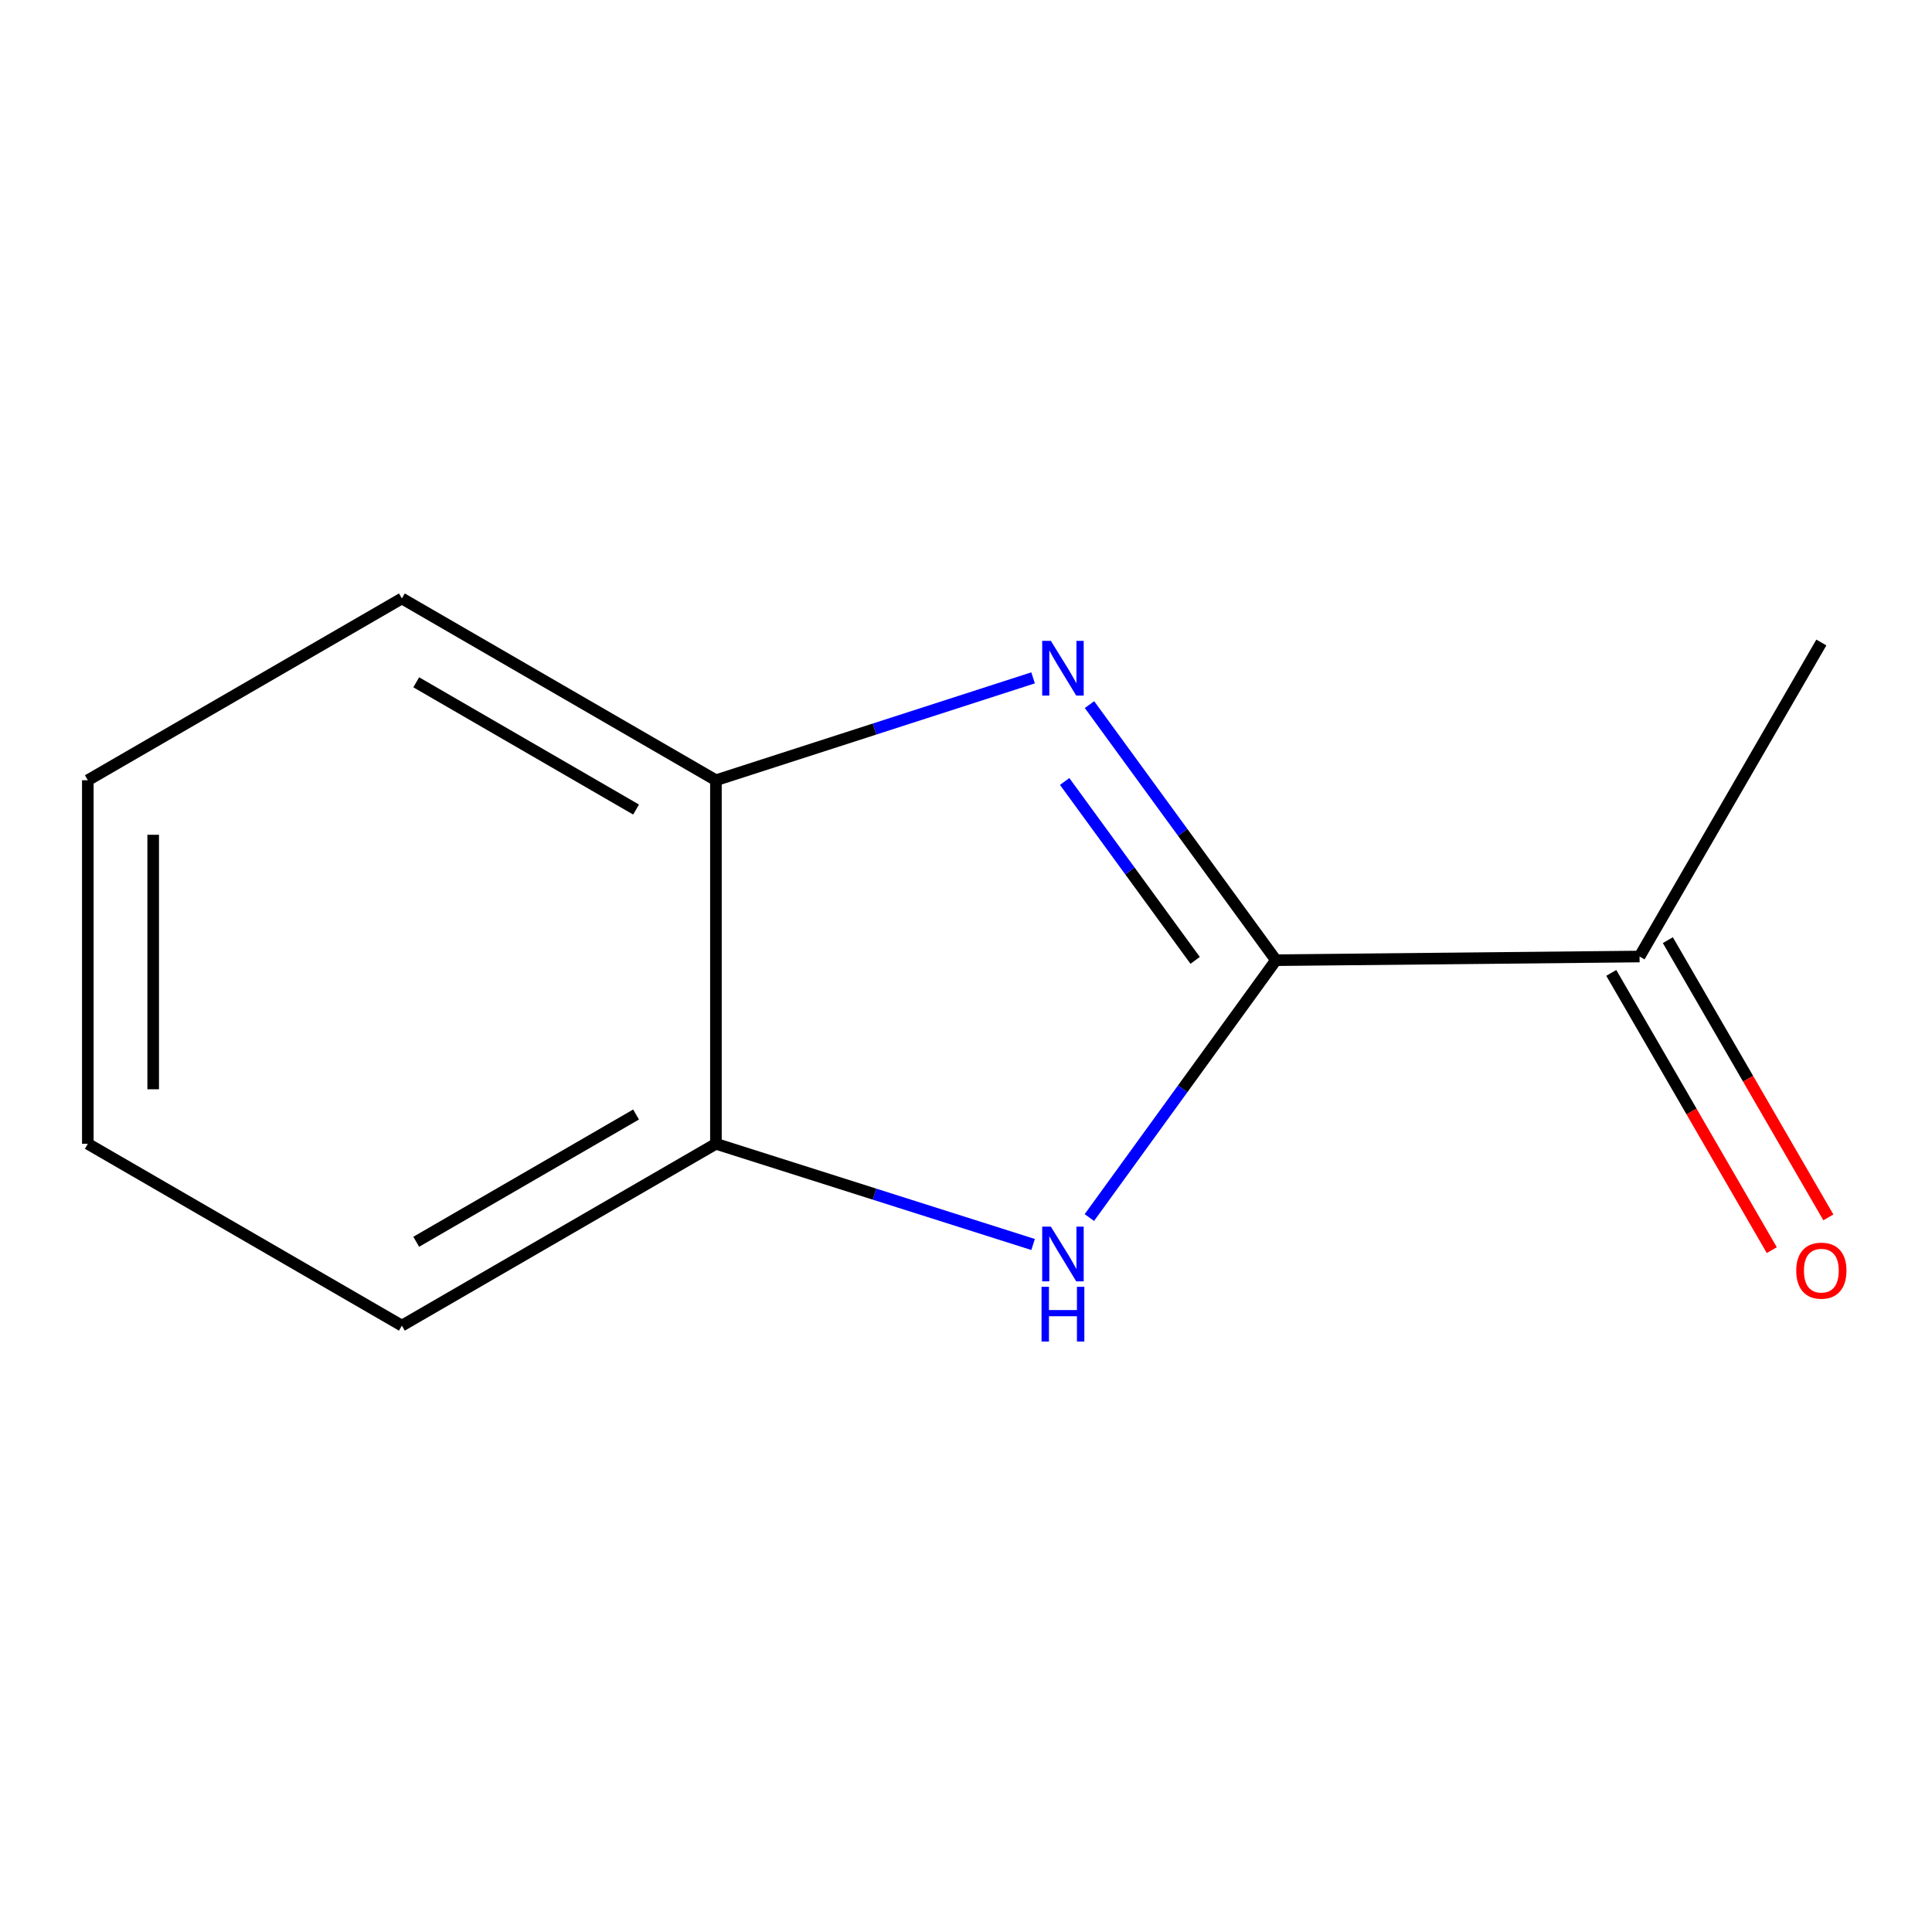 <?xml version='1.0' encoding='iso-8859-1'?>
<svg version='1.1' baseProfile='full'
              xmlns='http://www.w3.org/2000/svg'
                      xmlns:rdkit='http://www.rdkit.org/xml'
                      xmlns:xlink='http://www.w3.org/1999/xlink'
                  xml:space='preserve'
width='1000px' height='1000px' viewBox='0 0 1000 1000'>
<!-- END OF HEADER -->
<rect style='opacity:1.0;fill:#FFFFFF;stroke:none' width='1000' height='1000' x='0' y='0'> </rect>
<path class='bond-0' d='M 660.423,496.991 L 612.172,430.847' style='fill:none;fill-rule:evenodd;stroke:#000000;stroke-width:6px;stroke-linecap:butt;stroke-linejoin:miter;stroke-opacity:1' />
<path class='bond-0' d='M 612.172,430.847 L 563.922,364.703' style='fill:none;fill-rule:evenodd;stroke:#0000FF;stroke-width:6px;stroke-linecap:butt;stroke-linejoin:miter;stroke-opacity:1' />
<path class='bond-0' d='M 618.614,497.088 L 584.838,450.787' style='fill:none;fill-rule:evenodd;stroke:#000000;stroke-width:6px;stroke-linecap:butt;stroke-linejoin:miter;stroke-opacity:1' />
<path class='bond-0' d='M 584.838,450.787 L 551.063,404.486' style='fill:none;fill-rule:evenodd;stroke:#0000FF;stroke-width:6px;stroke-linecap:butt;stroke-linejoin:miter;stroke-opacity:1' />
<path class='bond-1' d='M 660.423,496.991 L 612.137,563.596' style='fill:none;fill-rule:evenodd;stroke:#000000;stroke-width:6px;stroke-linecap:butt;stroke-linejoin:miter;stroke-opacity:1' />
<path class='bond-1' d='M 612.137,563.596 L 563.851,630.2' style='fill:none;fill-rule:evenodd;stroke:#0000FF;stroke-width:6px;stroke-linecap:butt;stroke-linejoin:miter;stroke-opacity:1' />
<path class='bond-4' d='M 660.423,496.991 L 848.633,495.093' style='fill:none;fill-rule:evenodd;stroke:#000000;stroke-width:6px;stroke-linecap:butt;stroke-linejoin:miter;stroke-opacity:1' />
<path class='bond-2' d='M 534.722,350.857 L 452.641,377.356' style='fill:none;fill-rule:evenodd;stroke:#0000FF;stroke-width:6px;stroke-linecap:butt;stroke-linejoin:miter;stroke-opacity:1' />
<path class='bond-2' d='M 452.641,377.356 L 370.561,403.854' style='fill:none;fill-rule:evenodd;stroke:#000000;stroke-width:6px;stroke-linecap:butt;stroke-linejoin:miter;stroke-opacity:1' />
<path class='bond-3' d='M 534.73,644.15 L 452.645,618.088' style='fill:none;fill-rule:evenodd;stroke:#0000FF;stroke-width:6px;stroke-linecap:butt;stroke-linejoin:miter;stroke-opacity:1' />
<path class='bond-3' d='M 452.645,618.088 L 370.561,592.027' style='fill:none;fill-rule:evenodd;stroke:#000000;stroke-width:6px;stroke-linecap:butt;stroke-linejoin:miter;stroke-opacity:1' />
<path class='bond-6' d='M 370.561,403.854 L 208.008,309.758' style='fill:none;fill-rule:evenodd;stroke:#000000;stroke-width:6px;stroke-linecap:butt;stroke-linejoin:miter;stroke-opacity:1' />
<path class='bond-6' d='M 329.228,419.022 L 215.44,353.155' style='fill:none;fill-rule:evenodd;stroke:#000000;stroke-width:6px;stroke-linecap:butt;stroke-linejoin:miter;stroke-opacity:1' />
<path class='bond-11' d='M 370.561,403.854 L 370.561,592.027' style='fill:none;fill-rule:evenodd;stroke:#000000;stroke-width:6px;stroke-linecap:butt;stroke-linejoin:miter;stroke-opacity:1' />
<path class='bond-7' d='M 370.561,592.027 L 208.008,686.142' style='fill:none;fill-rule:evenodd;stroke:#000000;stroke-width:6px;stroke-linecap:butt;stroke-linejoin:miter;stroke-opacity:1' />
<path class='bond-7' d='M 329.225,576.864 L 215.438,642.744' style='fill:none;fill-rule:evenodd;stroke:#000000;stroke-width:6px;stroke-linecap:butt;stroke-linejoin:miter;stroke-opacity:1' />
<path class='bond-5' d='M 833.993,503.569 L 875.537,575.32' style='fill:none;fill-rule:evenodd;stroke:#000000;stroke-width:6px;stroke-linecap:butt;stroke-linejoin:miter;stroke-opacity:1' />
<path class='bond-5' d='M 875.537,575.32 L 917.08,647.07' style='fill:none;fill-rule:evenodd;stroke:#FF0000;stroke-width:6px;stroke-linecap:butt;stroke-linejoin:miter;stroke-opacity:1' />
<path class='bond-5' d='M 863.274,486.616 L 904.817,558.367' style='fill:none;fill-rule:evenodd;stroke:#000000;stroke-width:6px;stroke-linecap:butt;stroke-linejoin:miter;stroke-opacity:1' />
<path class='bond-5' d='M 904.817,558.367 L 946.36,630.117' style='fill:none;fill-rule:evenodd;stroke:#FF0000;stroke-width:6px;stroke-linecap:butt;stroke-linejoin:miter;stroke-opacity:1' />
<path class='bond-8' d='M 848.633,495.093 L 942.729,332.559' style='fill:none;fill-rule:evenodd;stroke:#000000;stroke-width:6px;stroke-linecap:butt;stroke-linejoin:miter;stroke-opacity:1' />
<path class='bond-10' d='M 208.008,309.758 L 45.455,403.854' style='fill:none;fill-rule:evenodd;stroke:#000000;stroke-width:6px;stroke-linecap:butt;stroke-linejoin:miter;stroke-opacity:1' />
<path class='bond-9' d='M 208.008,686.142 L 45.455,592.027' style='fill:none;fill-rule:evenodd;stroke:#000000;stroke-width:6px;stroke-linecap:butt;stroke-linejoin:miter;stroke-opacity:1' />
<path class='bond-12' d='M 45.455,592.027 L 45.455,403.854' style='fill:none;fill-rule:evenodd;stroke:#000000;stroke-width:6px;stroke-linecap:butt;stroke-linejoin:miter;stroke-opacity:1' />
<path class='bond-12' d='M 79.288,563.801 L 79.288,432.08' style='fill:none;fill-rule:evenodd;stroke:#000000;stroke-width:6px;stroke-linecap:butt;stroke-linejoin:miter;stroke-opacity:1' />
<path  class='atom-1' d='M 543.921 331.707
L 553.201 346.707
Q 554.121 348.187, 555.601 350.867
Q 557.081 353.547, 557.161 353.707
L 557.161 331.707
L 560.921 331.707
L 560.921 360.027
L 557.041 360.027
L 547.081 343.627
Q 545.921 341.707, 544.681 339.507
Q 543.481 337.307, 543.121 336.627
L 543.121 360.027
L 539.441 360.027
L 539.441 331.707
L 543.921 331.707
' fill='#0000FF'/>
<path  class='atom-2' d='M 543.921 634.896
L 553.201 649.896
Q 554.121 651.376, 555.601 654.056
Q 557.081 656.736, 557.161 656.896
L 557.161 634.896
L 560.921 634.896
L 560.921 663.216
L 557.041 663.216
L 547.081 646.816
Q 545.921 644.896, 544.681 642.696
Q 543.481 640.496, 543.121 639.816
L 543.121 663.216
L 539.441 663.216
L 539.441 634.896
L 543.921 634.896
' fill='#0000FF'/>
<path  class='atom-2' d='M 539.101 666.048
L 542.941 666.048
L 542.941 678.088
L 557.421 678.088
L 557.421 666.048
L 561.261 666.048
L 561.261 694.368
L 557.421 694.368
L 557.421 681.288
L 542.941 681.288
L 542.941 694.368
L 539.101 694.368
L 539.101 666.048
' fill='#0000FF'/>
<path  class='atom-6' d='M 929.729 657.688
Q 929.729 650.888, 933.089 647.088
Q 936.449 643.288, 942.729 643.288
Q 949.009 643.288, 952.369 647.088
Q 955.729 650.888, 955.729 657.688
Q 955.729 664.568, 952.329 668.488
Q 948.929 672.368, 942.729 672.368
Q 936.489 672.368, 933.089 668.488
Q 929.729 664.608, 929.729 657.688
M 942.729 669.168
Q 947.049 669.168, 949.369 666.288
Q 951.729 663.368, 951.729 657.688
Q 951.729 652.128, 949.369 649.328
Q 947.049 646.488, 942.729 646.488
Q 938.409 646.488, 936.049 649.288
Q 933.729 652.088, 933.729 657.688
Q 933.729 663.408, 936.049 666.288
Q 938.409 669.168, 942.729 669.168
' fill='#FF0000'/>
</svg>
